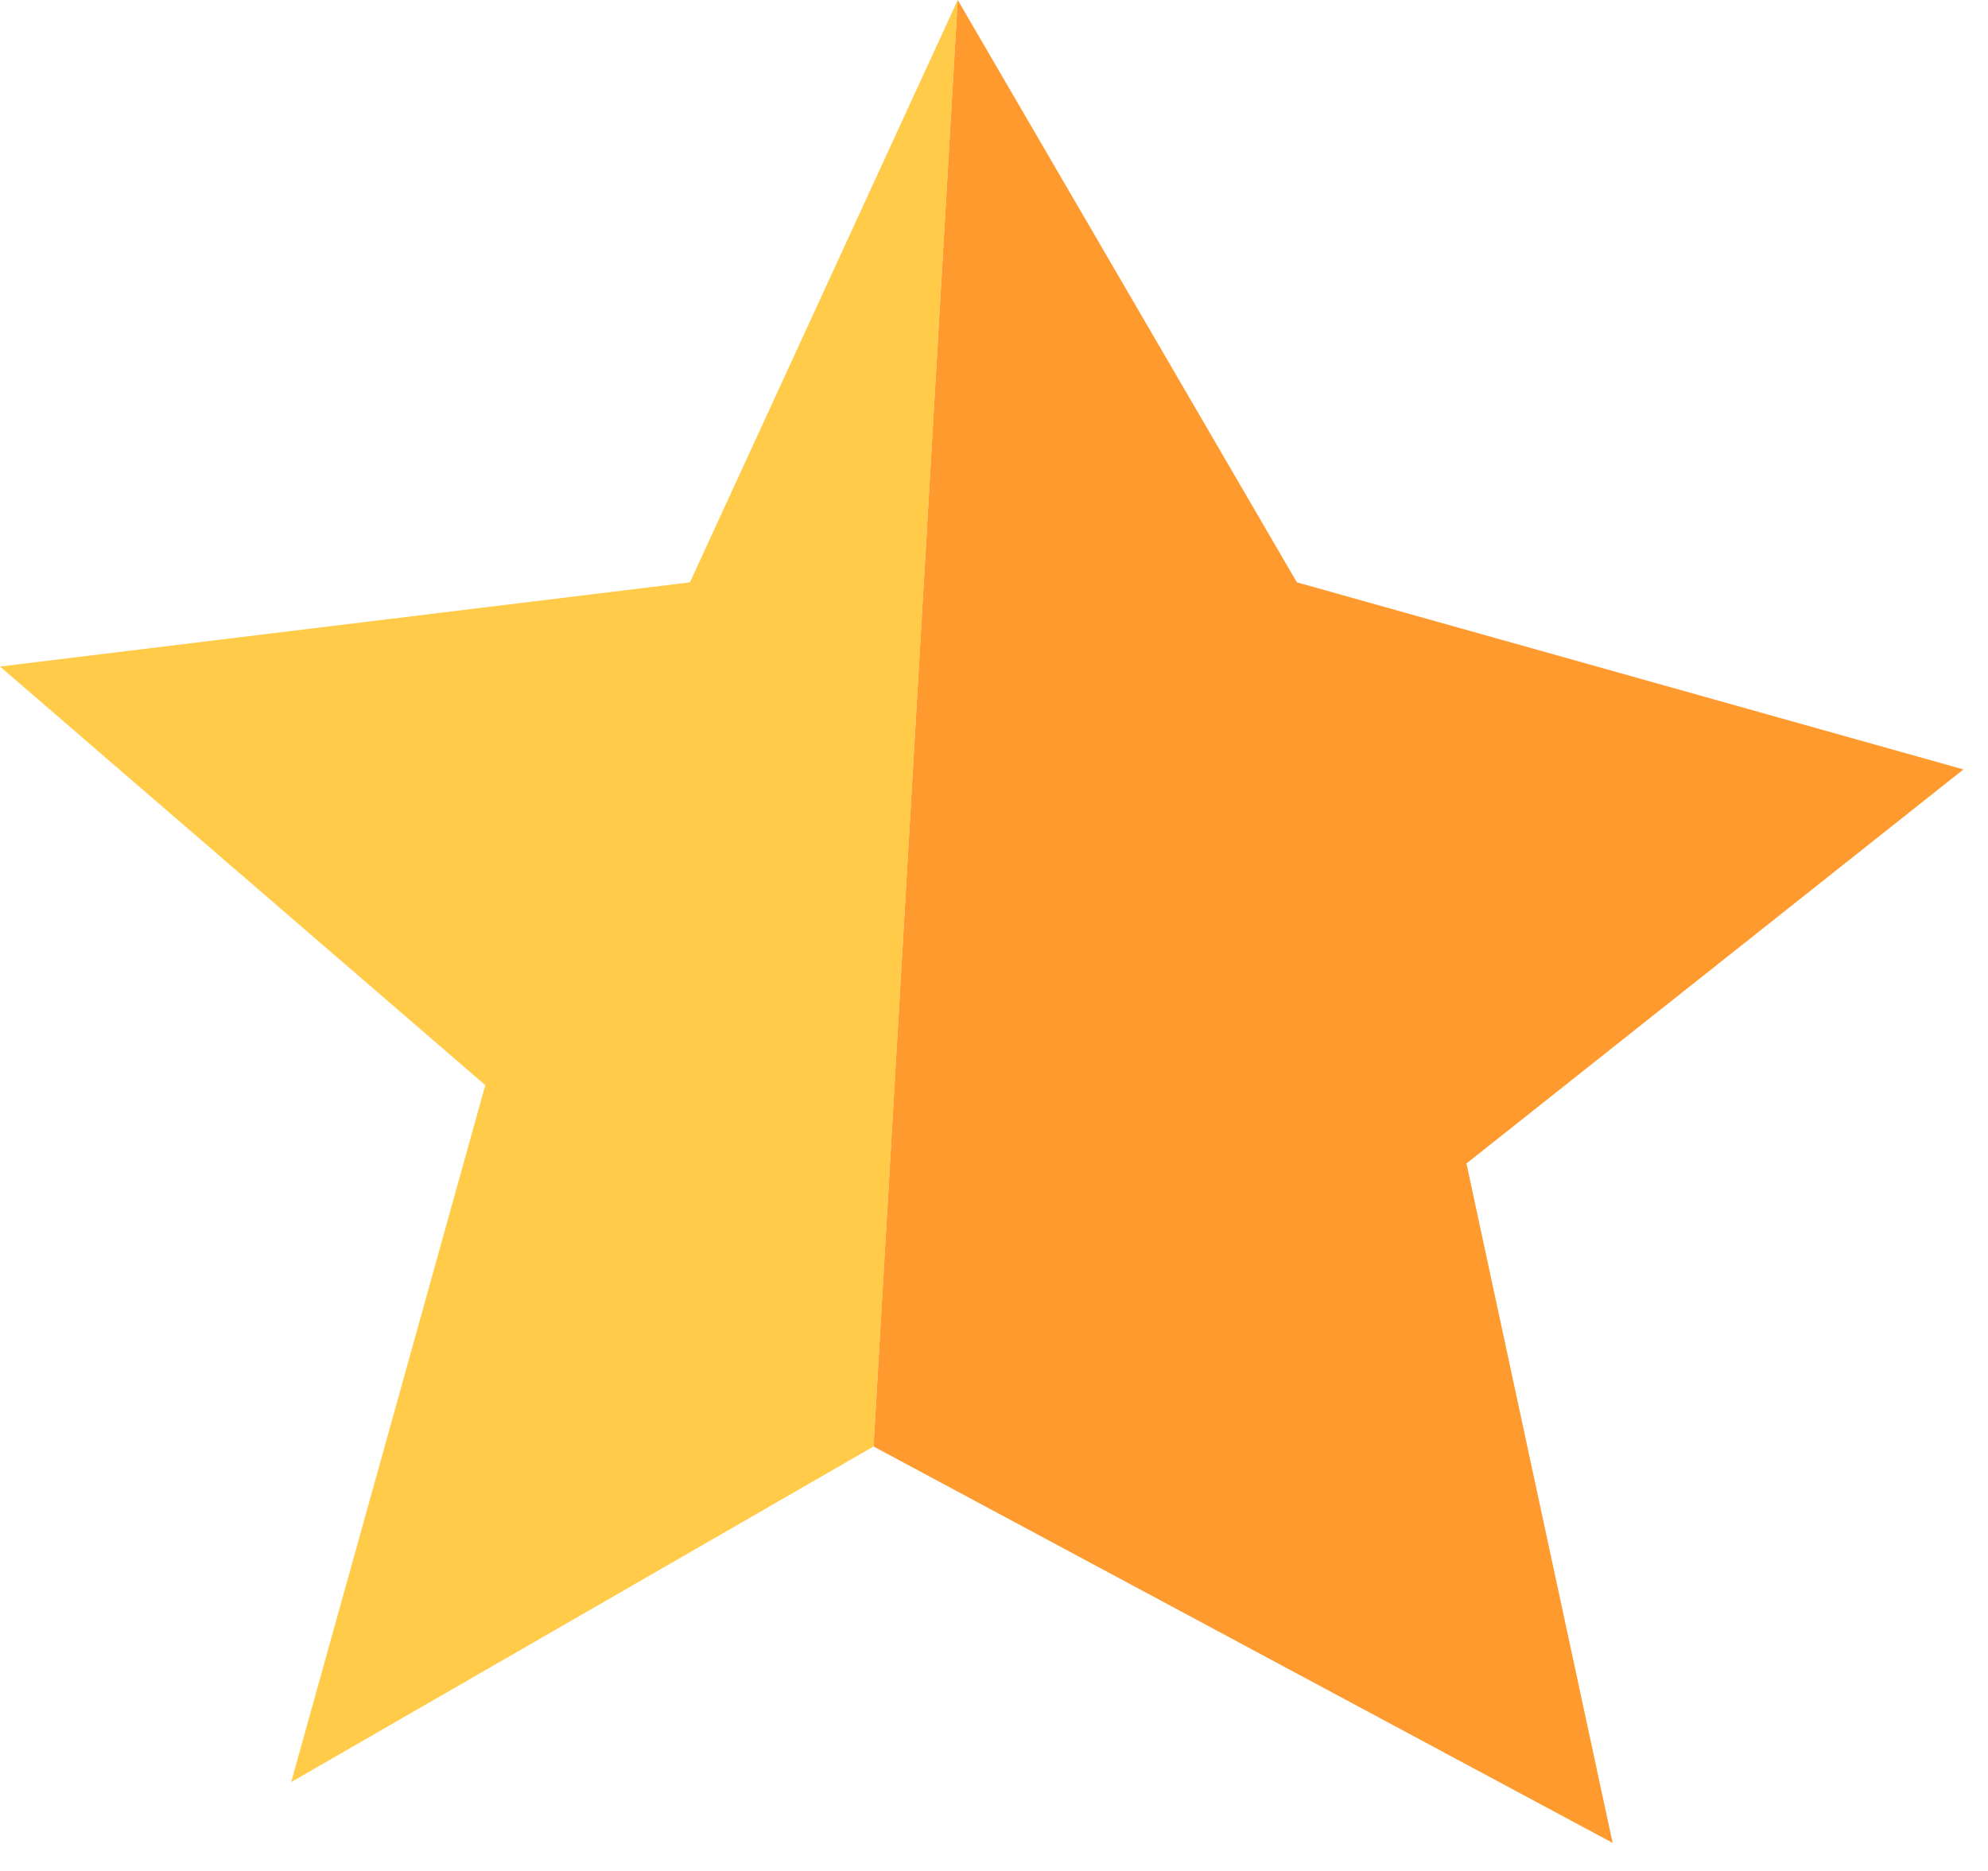 <?xml version="1.0" encoding="UTF-8"?> <svg xmlns="http://www.w3.org/2000/svg" width="17" height="16" viewBox="0 0 17 16" fill="none"> <path d="M5.9 4.98L0 5.7L4.15 9.28L2.49 15.24L7.47 12.37L8.19 0L5.9 4.98Z" fill="#FFCB48"></path> <path d="M12.54 9.95L16.79 6.58L11.09 4.98L8.19 0L7.47 12.37L13.79 15.76L12.54 9.95Z" fill="#FF9A2E"></path> </svg> 